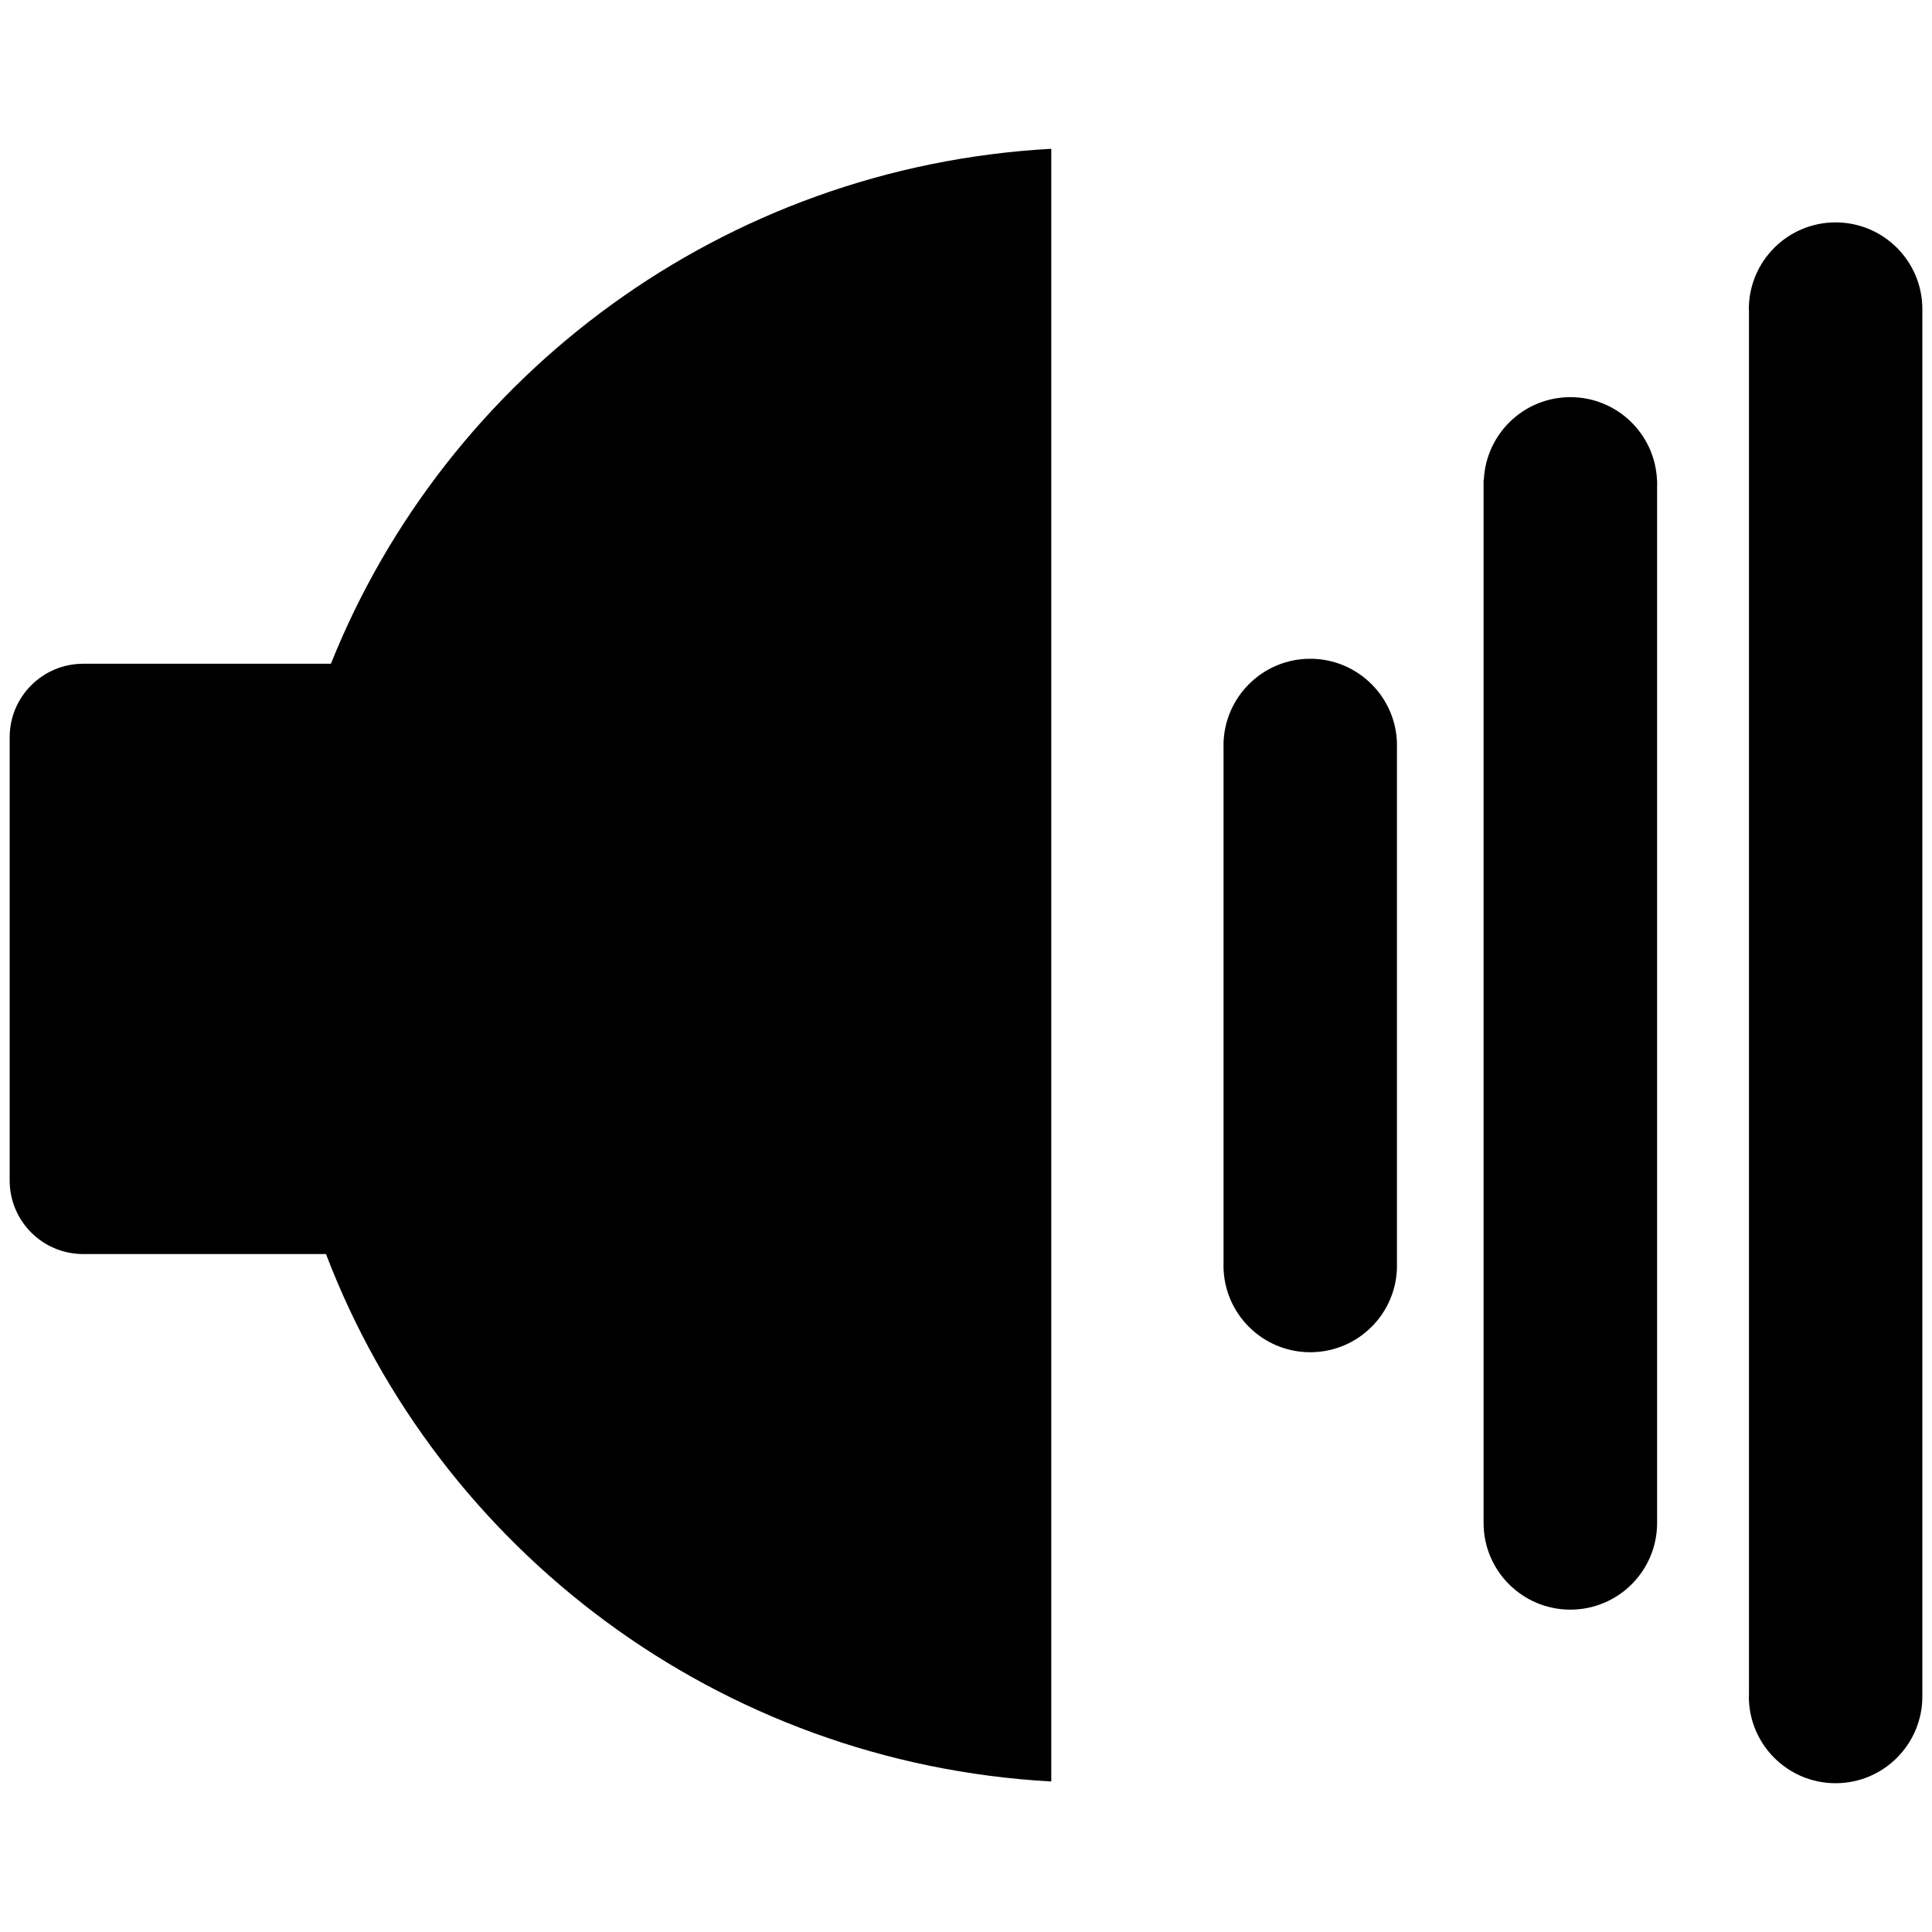 <?xml version="1.0" ?><!DOCTYPE svg  PUBLIC '-//W3C//DTD SVG 1.1//EN'  'http://www.w3.org/Graphics/SVG/1.1/DTD/svg11.dtd'><svg enable-background="new -0.709 -10.916 141.732 141.732" height="141.732px" id="Livello_1" version="1.1" viewBox="-0.709 -10.916 141.732 141.732" width="141.732px" xml:space="preserve" xmlns="http://www.w3.org/2000/svg" xmlns:xlink="http://www.w3.org/1999/xlink"><g id="Livello_55"><path d="M76.413,119.773V0c-24.06,1.324-44.365,16.586-52.846,37.777H5.396C2.415,37.777,0,40.193,0,43.174v32.384h0.007   C0.006,75.6,0,75.64,0,75.686c0,2.979,2.415,5.396,5.396,5.396h17.81C31.463,102.748,52.009,118.431,76.413,119.773    M101.771,81.855V43.838c0-0.021,0.004-0.043,0.004-0.062c0-3.516-2.853-6.365-6.365-6.365s-6.363,2.853-6.363,6.365   c0,0.021,0.003,0.043,0.003,0.062v38.021c0,0.021-0.003,0.043-0.003,0.062c0,3.517,2.852,6.363,6.363,6.363   c3.519,0,6.365-2.85,6.365-6.363C101.774,81.898,101.771,81.877,101.771,81.855 M120.856,100.68V24.709   c0.002-0.043,0.008-0.086,0.008-0.129s-0.006-0.086-0.008-0.129v-0.164h-0.008c-0.154-3.379-2.937-6.067-6.353-6.067   c-3.415,0-6.191,2.688-6.35,6.067h-0.018v76.521c0,3.514,2.854,6.36,6.364,6.36c3.518,0,6.365-2.85,6.365-6.36   C120.864,100.764,120.858,100.722,120.856,100.68 M140.315,113.535V11.762c0-3.519-2.853-6.363-6.365-6.363   s-6.363,2.848-6.363,6.363c0,0.043,0.005,0.085,0.009,0.128v101.517c-0.004,0.045-0.009,0.086-0.009,0.129   c0,3.519,2.852,6.365,6.363,6.365C137.466,119.9,140.315,117.052,140.315,113.535"/></g><g id="Livello_1_1_"/></svg>